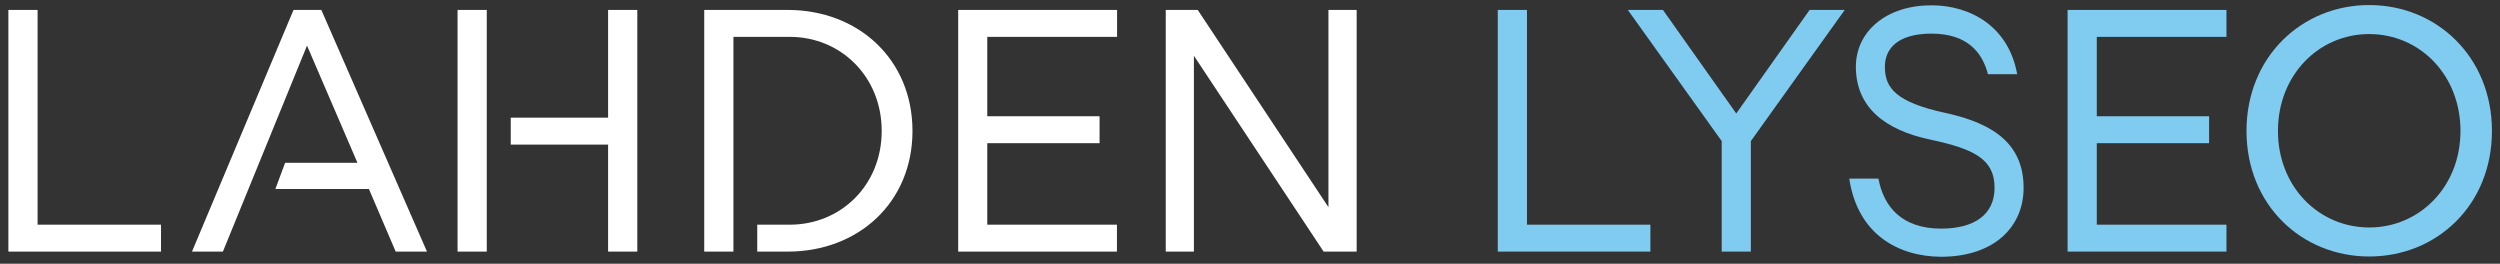 <?xml version="1.0" encoding="UTF-8"?> <svg xmlns="http://www.w3.org/2000/svg" width="237" height="25" viewBox="0 0 237 25" fill="none"><rect x="0" y="0" width="237" height="25" fill="#333333" stroke="none"/><path d="M3.563 21.299H15.264V23.852H0.795V0.942H3.563V21.299Z" fill="white"></path><path d="M40.477 23.852H37.511L34.973 17.918H26.107L27.03 15.431H33.885L29.106 4.324L21.13 23.852H18.201L27.825 0.942H30.462L40.477 23.852Z" fill="white"></path><path d="M43.377 23.852V0.942H46.145V23.852H43.377ZM57.648 0.942H60.416V23.852H57.648V13.707H48.42V11.154H57.648V0.942Z" fill="white"></path><path d="M74.885 21.299C79.697 21.299 83.586 17.569 83.586 12.414C83.586 7.258 79.697 3.495 74.885 3.495H69.529V23.852H66.761V0.942H74.671C81.394 0.942 86.503 5.65 86.503 12.414C86.503 19.177 81.394 23.852 74.671 23.852H71.787V21.299H74.885Z" fill="white"></path><path d="M105.899 3.495H93.593V11.021H104.239V13.574H93.593V21.299H105.886V23.852H90.837V0.942H105.899V3.495Z" fill="white"></path><path d="M125.937 0.942H128.611V23.852H125.48L113.182 5.285V23.852H110.513V0.942H113.545L125.937 19.642V0.942Z" fill="white"></path><path d="M144.757 21.299H156.457V23.852H141.988V0.942H144.757V21.299Z" fill="#80CBF0"></path><path d="M174.88 0.942L165.981 13.375V23.852H163.217V13.375L154.318 0.942H157.647L164.597 10.756L171.551 0.942H174.88Z" fill="#80CBF0"></path><path d="M175.309 16.931H178.077C178.571 19.617 180.318 21.672 184.01 21.672C187.173 21.672 189.085 20.346 189.085 17.793C189.085 15.074 187.108 14.113 182.988 13.234C178.769 12.339 175.984 10.25 175.935 6.404C175.902 2.923 178.901 0.502 183.087 0.502C186.877 0.502 190.436 2.575 191.227 7.034H188.459C187.932 5.012 186.547 3.188 183.103 3.188C179.906 3.188 178.654 4.614 178.687 6.404C178.72 8.327 179.708 9.687 184.454 10.714C189.2 11.742 191.837 13.798 191.837 17.81C191.837 21.54 189.003 24.341 184.01 24.341C179.923 24.316 176.1 22.194 175.309 16.931Z" fill="#80CBF0"></path><path d="M211.069 3.495H198.775V11.021H209.421V13.574H198.775V21.299H211.069V23.852H196.007V0.942H211.069V3.495Z" fill="#80CBF0"></path><path d="M224.602 24.316C218.208 24.316 212.968 19.442 212.968 12.414C212.968 5.385 218.22 0.478 224.602 0.478C230.984 0.478 236.236 5.385 236.236 12.414C236.236 19.442 231.008 24.316 224.602 24.316ZM224.602 3.229C219.823 3.229 215.95 7.109 215.95 12.414C215.95 17.718 219.84 21.564 224.602 21.564C229.364 21.564 233.253 17.718 233.253 12.414C233.253 7.109 229.393 3.229 224.602 3.229Z" fill="#80CBF0"></path></svg> 
